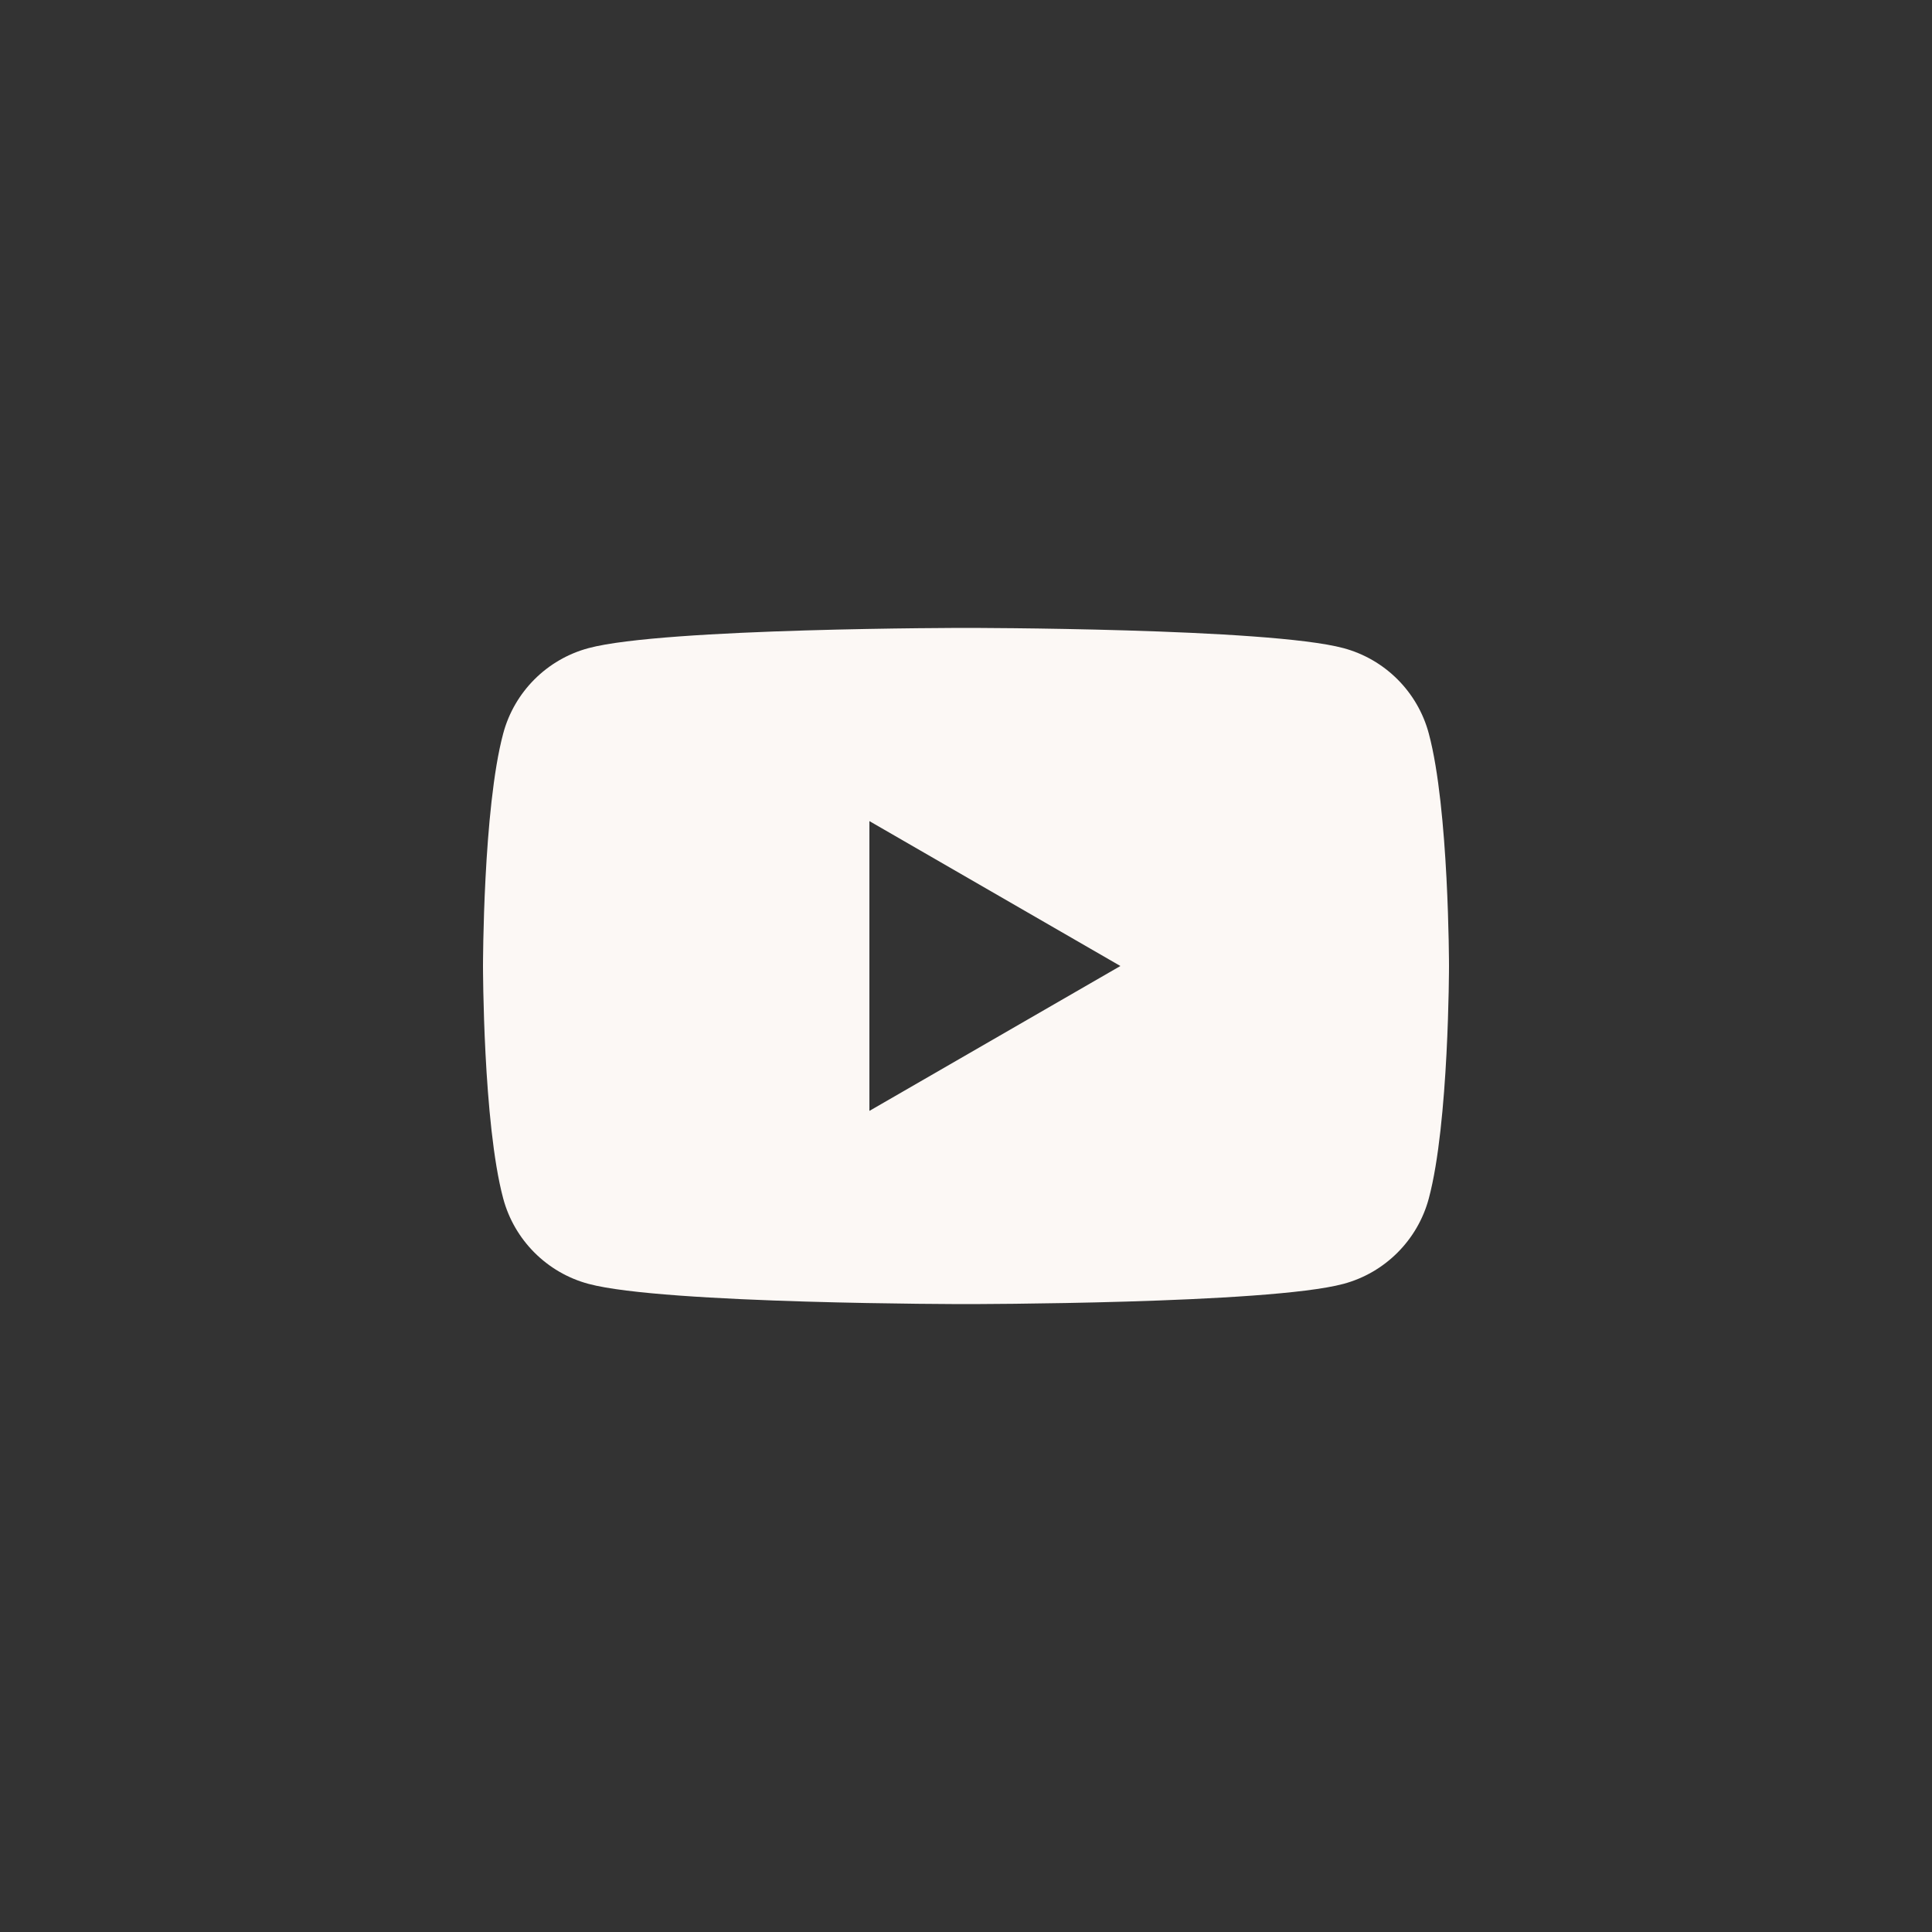<?xml version="1.0" encoding="UTF-8"?>
<svg width="24px" height="24px" viewBox="0 0 24 24" version="1.1" xmlns="http://www.w3.org/2000/svg" xmlns:xlink="http://www.w3.org/1999/xlink">
    <rect x="0" y="0" width="24" height="24" fill="#333333" stroke="none"/>
    <!-- Generator: Sketch 63.1 (92452) - https://sketch.com -->
    <title>Rectangle</title>
    <desc>Created with Sketch.</desc>
    <g id="Symbols" stroke="none" stroke-width="1" fill="none" fill-rule="evenodd">
        <g id="Icon/Social/YouTube">
            <g id="YouTube">
                <rect id="Rectangle" x="0" y="0" width="24" height="24"></rect>
                <path d="M10.8,13.8 L10.8,10.2 L13.918,12 L10.8,13.8 Z M17.749,9.112 C17.611,8.595 17.205,8.189 16.688,8.051 C15.753,7.8 12,7.8 12,7.8 C12,7.8 8.247,7.8 7.312,8.051 C6.795,8.189 6.389,8.595 6.251,9.112 C6,10.047 6,12 6,12 C6,12 6,13.952 6.251,14.888 C6.389,15.404 6.795,15.811 7.312,15.949 C8.247,16.2 12,16.2 12,16.2 C12,16.2 15.753,16.2 16.688,15.949 C17.205,15.811 17.611,15.404 17.749,14.888 C18,13.952 18,12 18,12 C18,12 18,10.047 17.749,9.112 L17.749,9.112 Z" id="Fill-1" fill="#FCF8F5"></path>
            </g>
        </g>
    </g>
</svg>